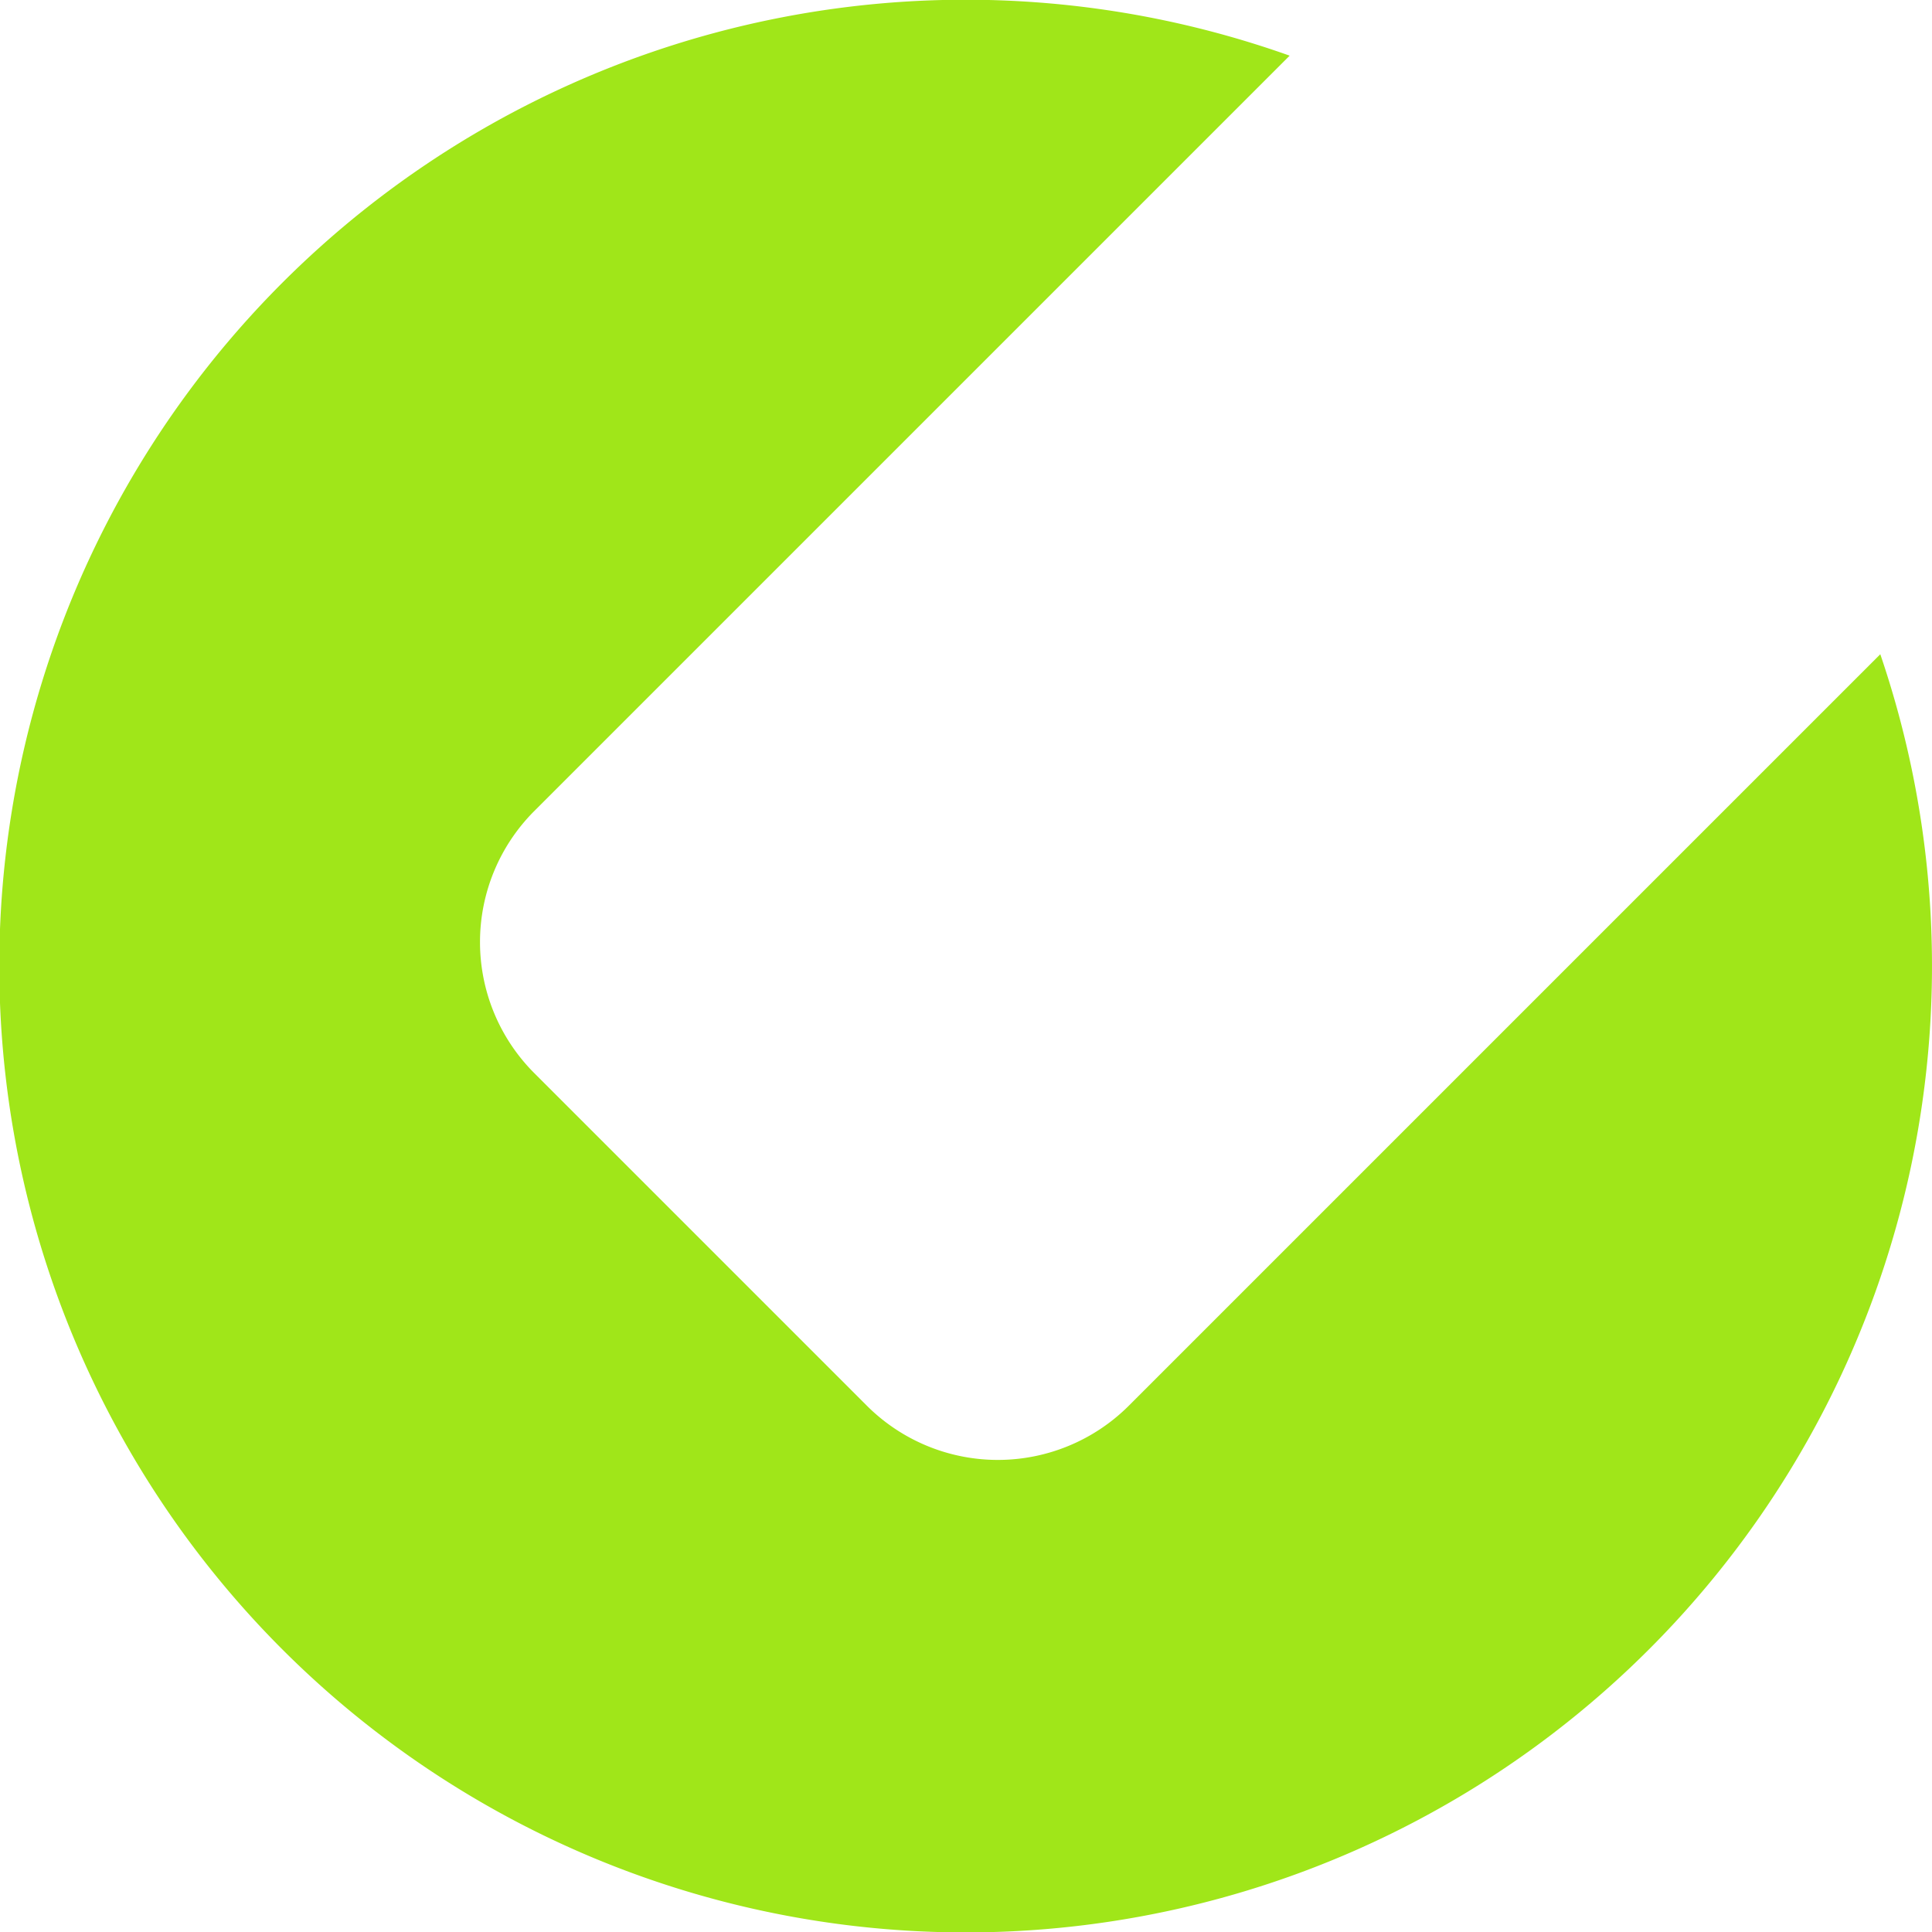 <svg xmlns="http://www.w3.org/2000/svg" width="19.505" height="19.505" viewBox="0 0 19.505 19.505"><defs><style>.a{fill:#a0e619;}</style></defs><path class="a" d="M540.444,208.947a1.871,1.871,0,0,1-2.638,0l-3.365-3.365a1.871,1.871,0,0,1,0-2.638l7.63-7.63a9.756,9.756,0,1,0,5.963,6.043Z" transform="translate(-529.051 -194.752)"/></svg>